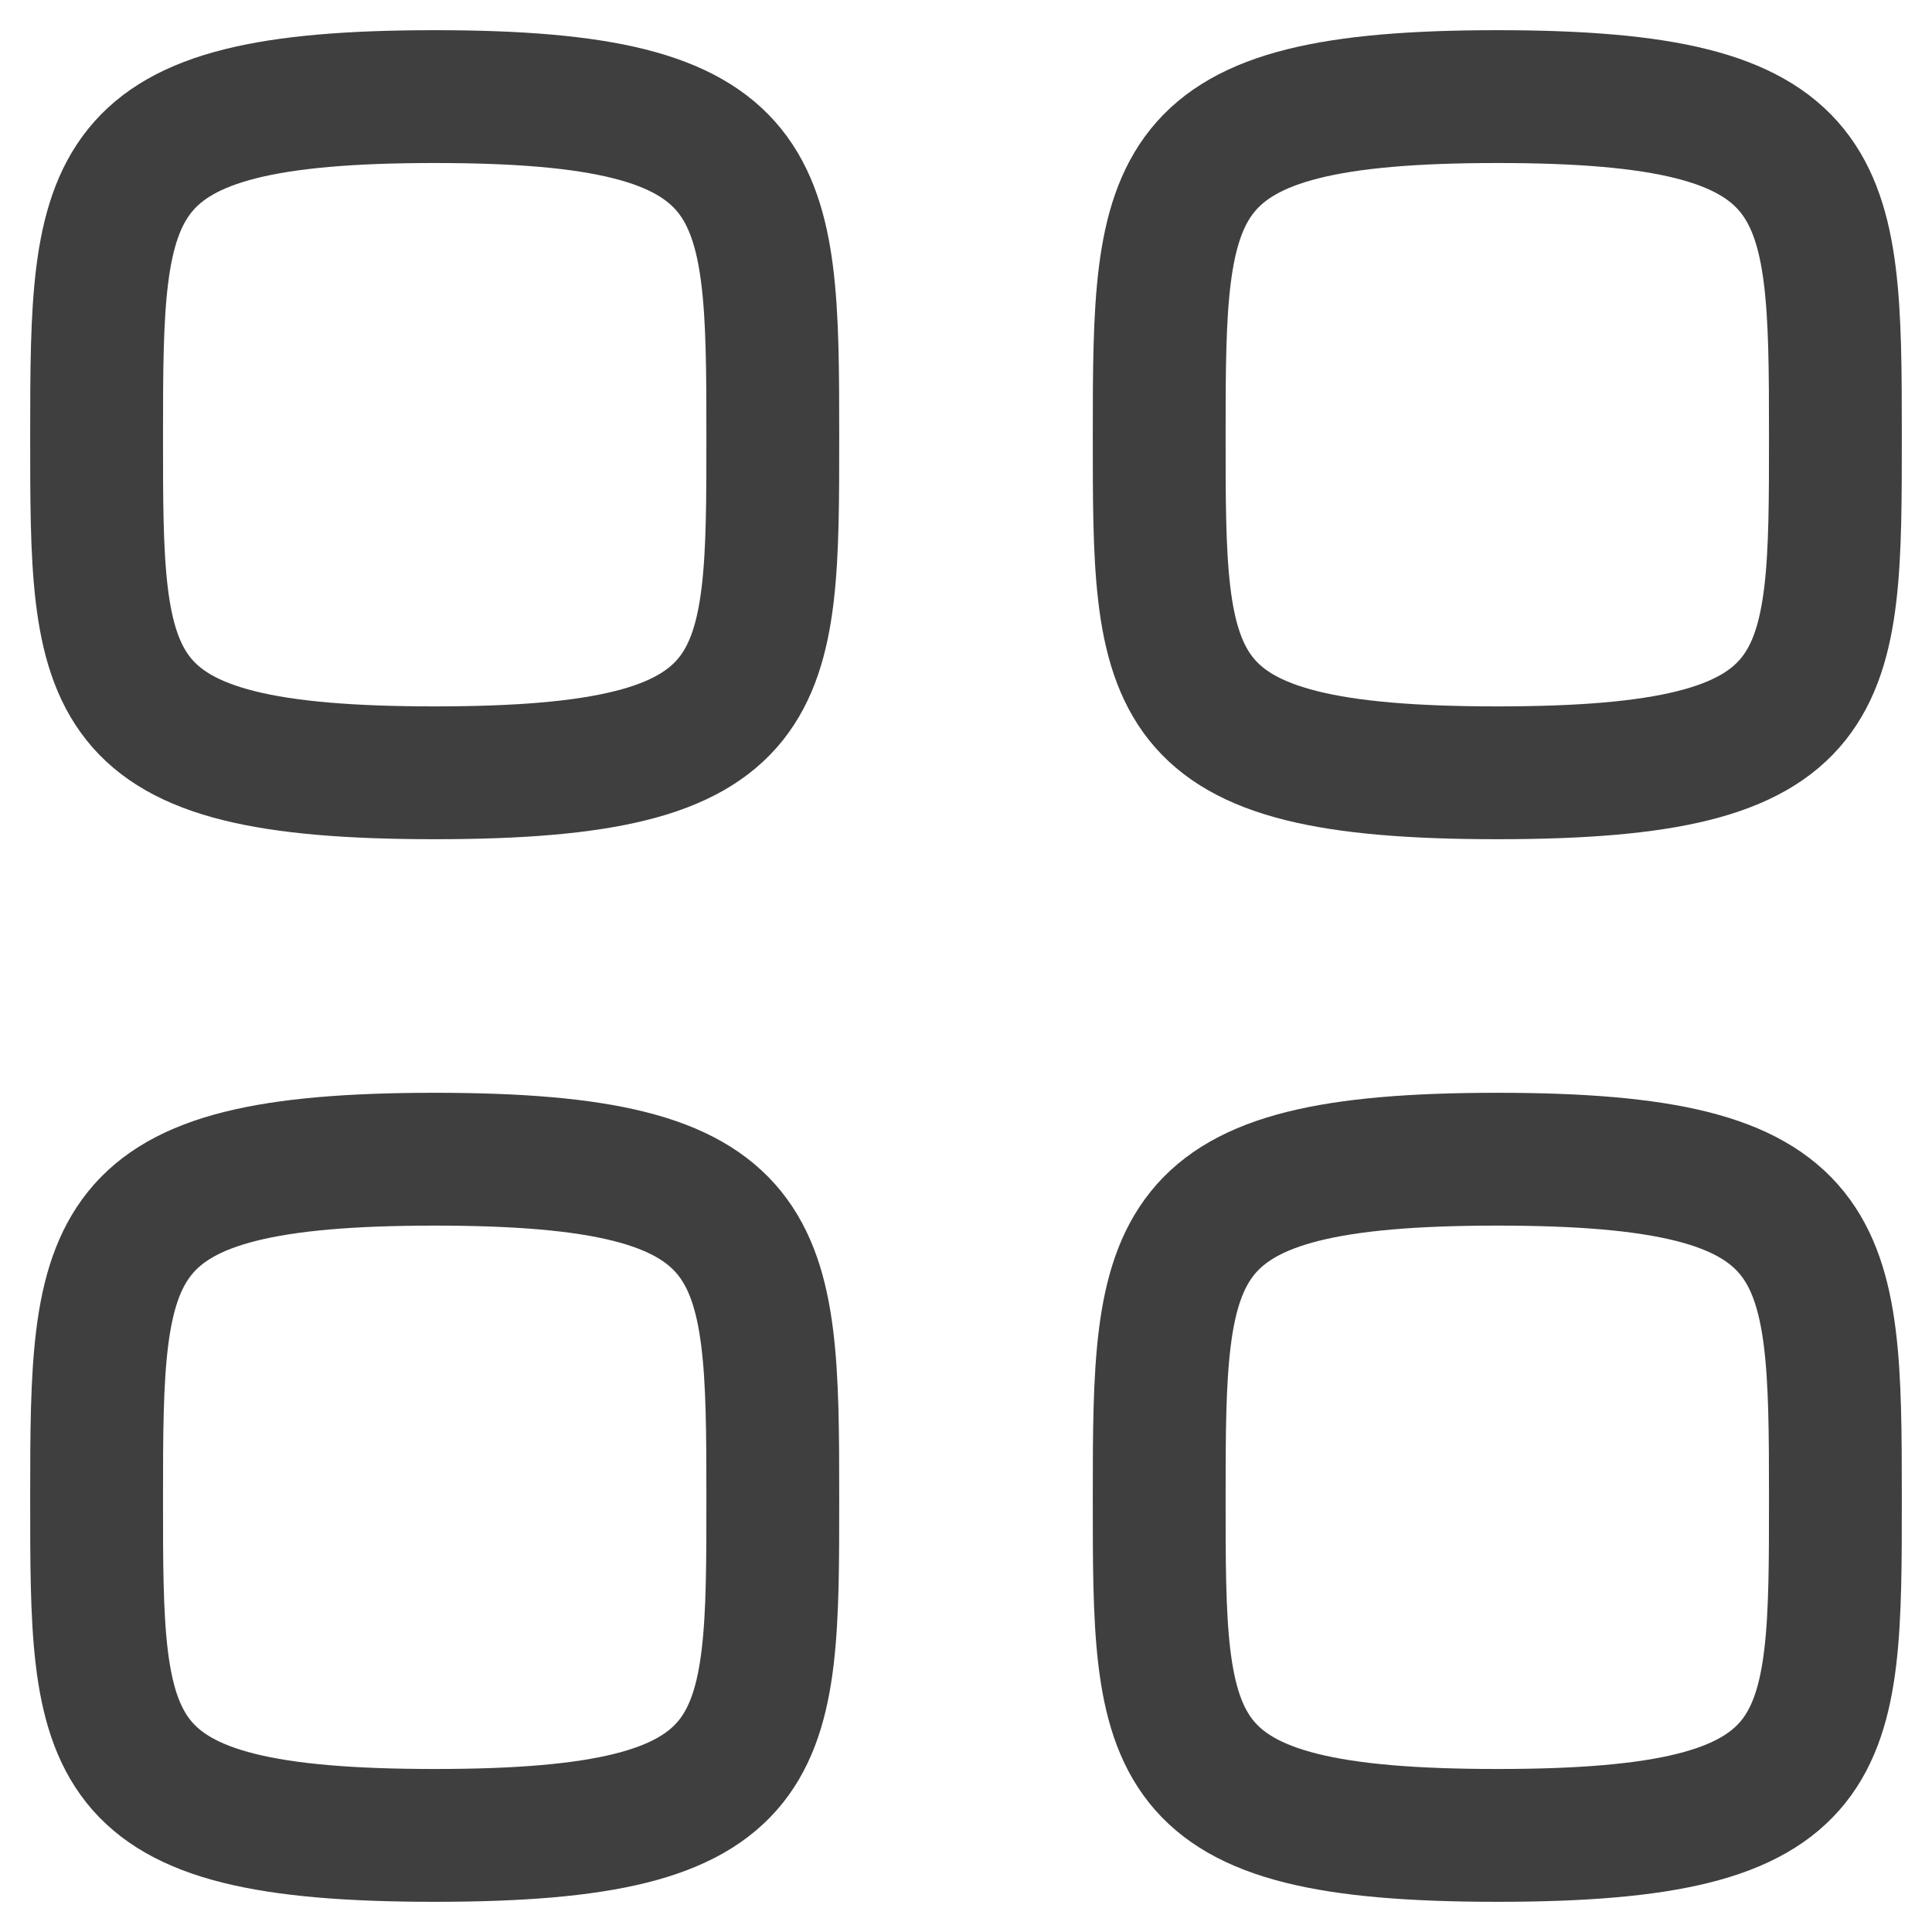 <?xml version="1.0" encoding="UTF-8"?> <svg xmlns="http://www.w3.org/2000/svg" width="16" height="16" viewBox="0 0 16 16" fill="none"> <g id="Iconly/Light/Category"> <g id="Category"> <path id="Stroke 1" fill-rule="evenodd" clip-rule="evenodd" d="M0.8 3.6C0.8 1.5 0.822 0.8 3.6 0.8C6.377 0.8 6.4 1.5 6.4 3.6C6.4 5.7 6.409 6.4 3.6 6.4C0.791 6.4 0.8 5.7 0.8 3.6Z" stroke="#3F3F3F" stroke-width="1.1" stroke-linecap="round" stroke-linejoin="round"></path> <path id="Stroke 3" fill-rule="evenodd" clip-rule="evenodd" d="M9.6 3.6C9.6 1.5 9.622 0.8 12.4 0.8C15.177 0.8 15.2 1.5 15.2 3.6C15.2 5.7 15.209 6.4 12.4 6.4C9.591 6.4 9.6 5.7 9.6 3.6Z" stroke="#3F3F3F" stroke-width="1.1" stroke-linecap="round" stroke-linejoin="round"></path> <path id="Stroke 5" fill-rule="evenodd" clip-rule="evenodd" d="M0.8 12.4C0.8 10.299 0.822 9.6 3.6 9.6C6.377 9.6 6.4 10.299 6.4 12.4C6.4 14.5 6.409 15.2 3.6 15.2C0.791 15.2 0.8 14.5 0.8 12.4Z" stroke="#3F3F3F" stroke-width="1.1" stroke-linecap="round" stroke-linejoin="round"></path> <path id="Stroke 7" fill-rule="evenodd" clip-rule="evenodd" d="M9.6 12.4C9.6 10.299 9.622 9.6 12.4 9.6C15.177 9.6 15.2 10.299 15.2 12.4C15.2 14.5 15.209 15.2 12.4 15.2C9.591 15.2 9.6 14.5 9.6 12.4Z" stroke="#3F3F3F" stroke-width="1.1" stroke-linecap="round" stroke-linejoin="round"></path> </g> </g> </svg> 